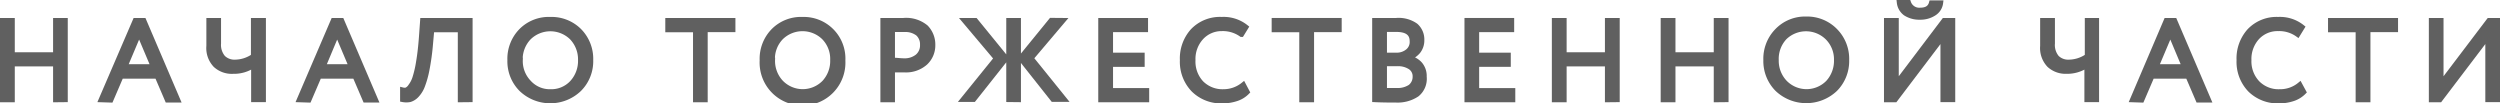 <?xml version="1.0" encoding="UTF-8"?> <svg xmlns="http://www.w3.org/2000/svg" viewBox="0 0 243.5 10.07"> <defs> <style>.cls-1{fill:#606060;stroke:#606060;stroke-miterlimit:10;stroke-width:0.5px;}</style> </defs> <g id="Слой_2" data-name="Слой 2"> <g id="Слой_1-2" data-name="Слой 1"> <path class="cls-1" d="M5.42,9.71V6.22H1.19V9.71H.25V2h.94V5.34H5.42V2h.93v7.7Z"></path> <path class="cls-1" d="M9.86,9.71,13.18,2H14l3.31,7.74h-1l-1-2.33H11.79l-1,2.33Zm3.69-6.5L12.16,6.5h2.78Z"></path> <path class="cls-1" d="M25.65,2v7.7h-.94V6.34a3.34,3.34,0,0,1-2,.6A2.33,2.33,0,0,1,21,6.34a2.4,2.4,0,0,1-.65-1.86V2h.93V4.23a1.93,1.93,0,0,0,.44,1.39,1.59,1.59,0,0,0,1.18.44,3.2,3.2,0,0,0,1.79-.58V2Z"></path> <path class="cls-1" d="M29.16,9.71,32.47,2h.8l3.31,7.74h-1l-1-2.33H31.08l-1,2.33Zm3.68-6.5L31.46,6.5h2.77Z"></path> <path class="cls-1" d="M44.84,9.71V2.89H42.05l-.13,1.45a23,23,0,0,1-.34,2.45,9.29,9.29,0,0,1-.45,1.6,2.74,2.74,0,0,1-.57.9,1.5,1.5,0,0,1-.63.4,1.85,1.85,0,0,1-.71,0V8.77a.79.79,0,0,0,.38,0A1,1,0,0,0,40,8.4a2.72,2.72,0,0,0,.42-.82A10.35,10.35,0,0,0,40.78,6c.12-.69.21-1.51.28-2.46L41.17,2h4.61v7.7Z"></path> <path class="cls-1" d="M49.67,5.86A3.88,3.88,0,0,1,50.78,3,3.77,3.77,0,0,1,53.6,1.9,3.81,3.81,0,0,1,56.41,3a3.87,3.87,0,0,1,1.12,2.85A3.84,3.84,0,0,1,56.4,8.69a4.07,4.07,0,0,1-5.61,0A3.83,3.83,0,0,1,49.67,5.86Zm1,0a3,3,0,0,0,.85,2.19,2.74,2.74,0,0,0,2.09.89,2.77,2.77,0,0,0,2.12-.88,3.14,3.14,0,0,0,.82-2.2,3.08,3.08,0,0,0-.85-2.21,3,3,0,0,0-4.19,0A3.06,3.06,0,0,0,50.66,5.86Z"></path> <path class="cls-1" d="M65.05,2.89V2h6.33v.88h-2.7V9.71h-.93V2.89Z"></path> <path class="cls-1" d="M74.24,5.86A3.88,3.88,0,0,1,75.35,3,3.76,3.76,0,0,1,78.16,1.9a3.81,3.81,0,0,1,3.93,4,3.93,3.93,0,1,1-7.85,0Zm1,0a3.06,3.06,0,0,0,.84,2.19,2.95,2.95,0,0,0,4.21,0,3.09,3.09,0,0,0,.82-2.2,3,3,0,0,0-.85-2.21,3,3,0,0,0-4.19,0A3,3,0,0,0,75.23,5.86Z"></path> <path class="cls-1" d="M86.92,9.71H86V2h2a3,3,0,0,1,2.18.67,2.39,2.39,0,0,1,.67,1.72,2.3,2.3,0,0,1-.72,1.71,2.83,2.83,0,0,1-2.06.7c-.42,0-.81,0-1.15,0Zm1.16-6.84-1.16,0v3c.42,0,.79.06,1.12.06a2,2,0,0,0,1.33-.42,1.42,1.42,0,0,0,.49-1.14,1.42,1.42,0,0,0-.44-1.1A2,2,0,0,0,88.08,2.87Z"></path> <path class="cls-1" d="M97.05,5.69,93.94,2H95l3,3.68-3.17,4H93.82Zm1.21,4V2h.93v7.7ZM103.53,2l-3.11,3.67,3.23,4h-1.09l-3.17-4,3-3.68Z"></path> <path class="cls-1" d="M107.22,9.71V2h4.35v.88h-3.41V5.38h3.08v.88h-3.08V8.83h3.52v.88Z"></path> <path class="cls-1" d="M121.1,8.26l.37.7a2.54,2.54,0,0,1-1,.63,4.31,4.31,0,0,1-1.39.23,3.81,3.81,0,0,1-2.82-1.08,3.91,3.91,0,0,1-1.09-2.88,4,4,0,0,1,1-2.83A3.65,3.65,0,0,1,119,1.9a3.47,3.47,0,0,1,2.35.75l-.43.7A3.14,3.14,0,0,0,119,2.78a2.69,2.69,0,0,0-2,.86,3.1,3.1,0,0,0-.81,2.22A3.07,3.07,0,0,0,117,8.09a2.91,2.91,0,0,0,2.18.85A3.06,3.06,0,0,0,121.1,8.26Z"></path> <path class="cls-1" d="M124.11,2.89V2h6.32v.88h-2.69V9.71h-.94V2.89Z"></path> <path class="cls-1" d="M133.9,9.7V2L136,2a2.85,2.85,0,0,1,1.89.51,1.78,1.78,0,0,1,.59,1.39A1.72,1.72,0,0,1,138.12,5a2,2,0,0,1-1,.64v0a1.93,1.93,0,0,1,1.16.59,1.75,1.75,0,0,1,.43,1.24A1.94,1.94,0,0,1,138,9.19a3.39,3.39,0,0,1-2,.55C135.19,9.74,134.5,9.73,133.9,9.7ZM136,2.86l-1.16,0V5.38h1.24A1.68,1.68,0,0,0,137.13,5a1.17,1.17,0,0,0,.42-1Q137.55,2.86,136,2.86Zm.09,3.34h-1.25V8.82c.34,0,.74,0,1.19,0a2.23,2.23,0,0,0,1.34-.35,1.25,1.25,0,0,0,.47-1,1.07,1.07,0,0,0-.46-.93A2.16,2.16,0,0,0,136.08,6.2Z"></path> <path class="cls-1" d="M142.89,9.71V2h4.34v.88h-3.41V5.38h3.08v.88h-3.08V8.83h3.52v.88Z"></path> <path class="cls-1" d="M156.57,9.71V6.22h-4.23V9.71h-.94V2h.94V5.34h4.23V2h.94v7.7Z"></path> <path class="cls-1" d="M167.17,9.71V6.22h-4.23V9.71H162V2h.94V5.34h4.23V2h.94v7.7Z"></path> <path class="cls-1" d="M172,5.86A3.88,3.88,0,0,1,173.11,3a3.77,3.77,0,0,1,2.82-1.14A3.81,3.81,0,0,1,178.74,3a3.87,3.87,0,0,1,1.12,2.85,3.87,3.87,0,0,1-1.12,2.83,4.09,4.09,0,0,1-5.62,0A3.87,3.87,0,0,1,172,5.86Zm1,0a3.07,3.07,0,0,0,.85,2.19,2.95,2.95,0,0,0,4.21,0,3.14,3.14,0,0,0,.82-2.2A3,3,0,0,0,178,3.65a3,3,0,0,0-4.19,0A3.06,3.06,0,0,0,173,5.86Z"></path> <path class="cls-1" d="M184.58,9.71h-.83V2h.94V8.17L189.36,2h.83v7.7h-.94V3.55ZM185,.25h.88A1.11,1.11,0,0,0,187,1c.65,0,1-.23,1.13-.71h.88a1.38,1.38,0,0,1-.64,1,2.42,2.42,0,0,1-1.37.38,2.46,2.46,0,0,1-1.4-.38A1.5,1.5,0,0,1,185,.25Z"></path> <path class="cls-1" d="M204.2,2v7.7h-.93V6.34a3.38,3.38,0,0,1-2,.6,2.35,2.35,0,0,1-1.66-.6,2.4,2.4,0,0,1-.65-1.86V2h.94V4.23a1.93,1.93,0,0,0,.43,1.39,1.59,1.59,0,0,0,1.18.44,3.23,3.23,0,0,0,1.8-.58V2Z"></path> <path class="cls-1" d="M207.71,9.71,211,2h.8l3.31,7.74h-1l-1-2.33h-3.51l-1,2.33Zm3.68-6.5L210,6.5h2.77Z"></path> <path class="cls-1" d="M224,8.26l.38.7a2.59,2.59,0,0,1-1,.63,4.27,4.27,0,0,1-1.39.23,3.83,3.83,0,0,1-2.82-1.08,3.91,3.91,0,0,1-1.08-2.88,4,4,0,0,1,1-2.83,3.63,3.63,0,0,1,2.8-1.13,3.46,3.46,0,0,1,2.34.75l-.43.7a3.1,3.1,0,0,0-1.9-.57,2.71,2.71,0,0,0-2.06.86,3.13,3.13,0,0,0-.8,2.22,3.07,3.07,0,0,0,.83,2.23,2.88,2.88,0,0,0,2.17.85A3,3,0,0,0,224,8.26Z"></path> <path class="cls-1" d="M227,2.89V2h6.32v.88h-2.69V9.71h-.94V2.89Z"></path> <path class="cls-1" d="M237.64,9.71h-.82V2h.93V8.17L242.43,2h.82v7.7h-.93V3.55Z"></path> </g> </g> </svg> 
